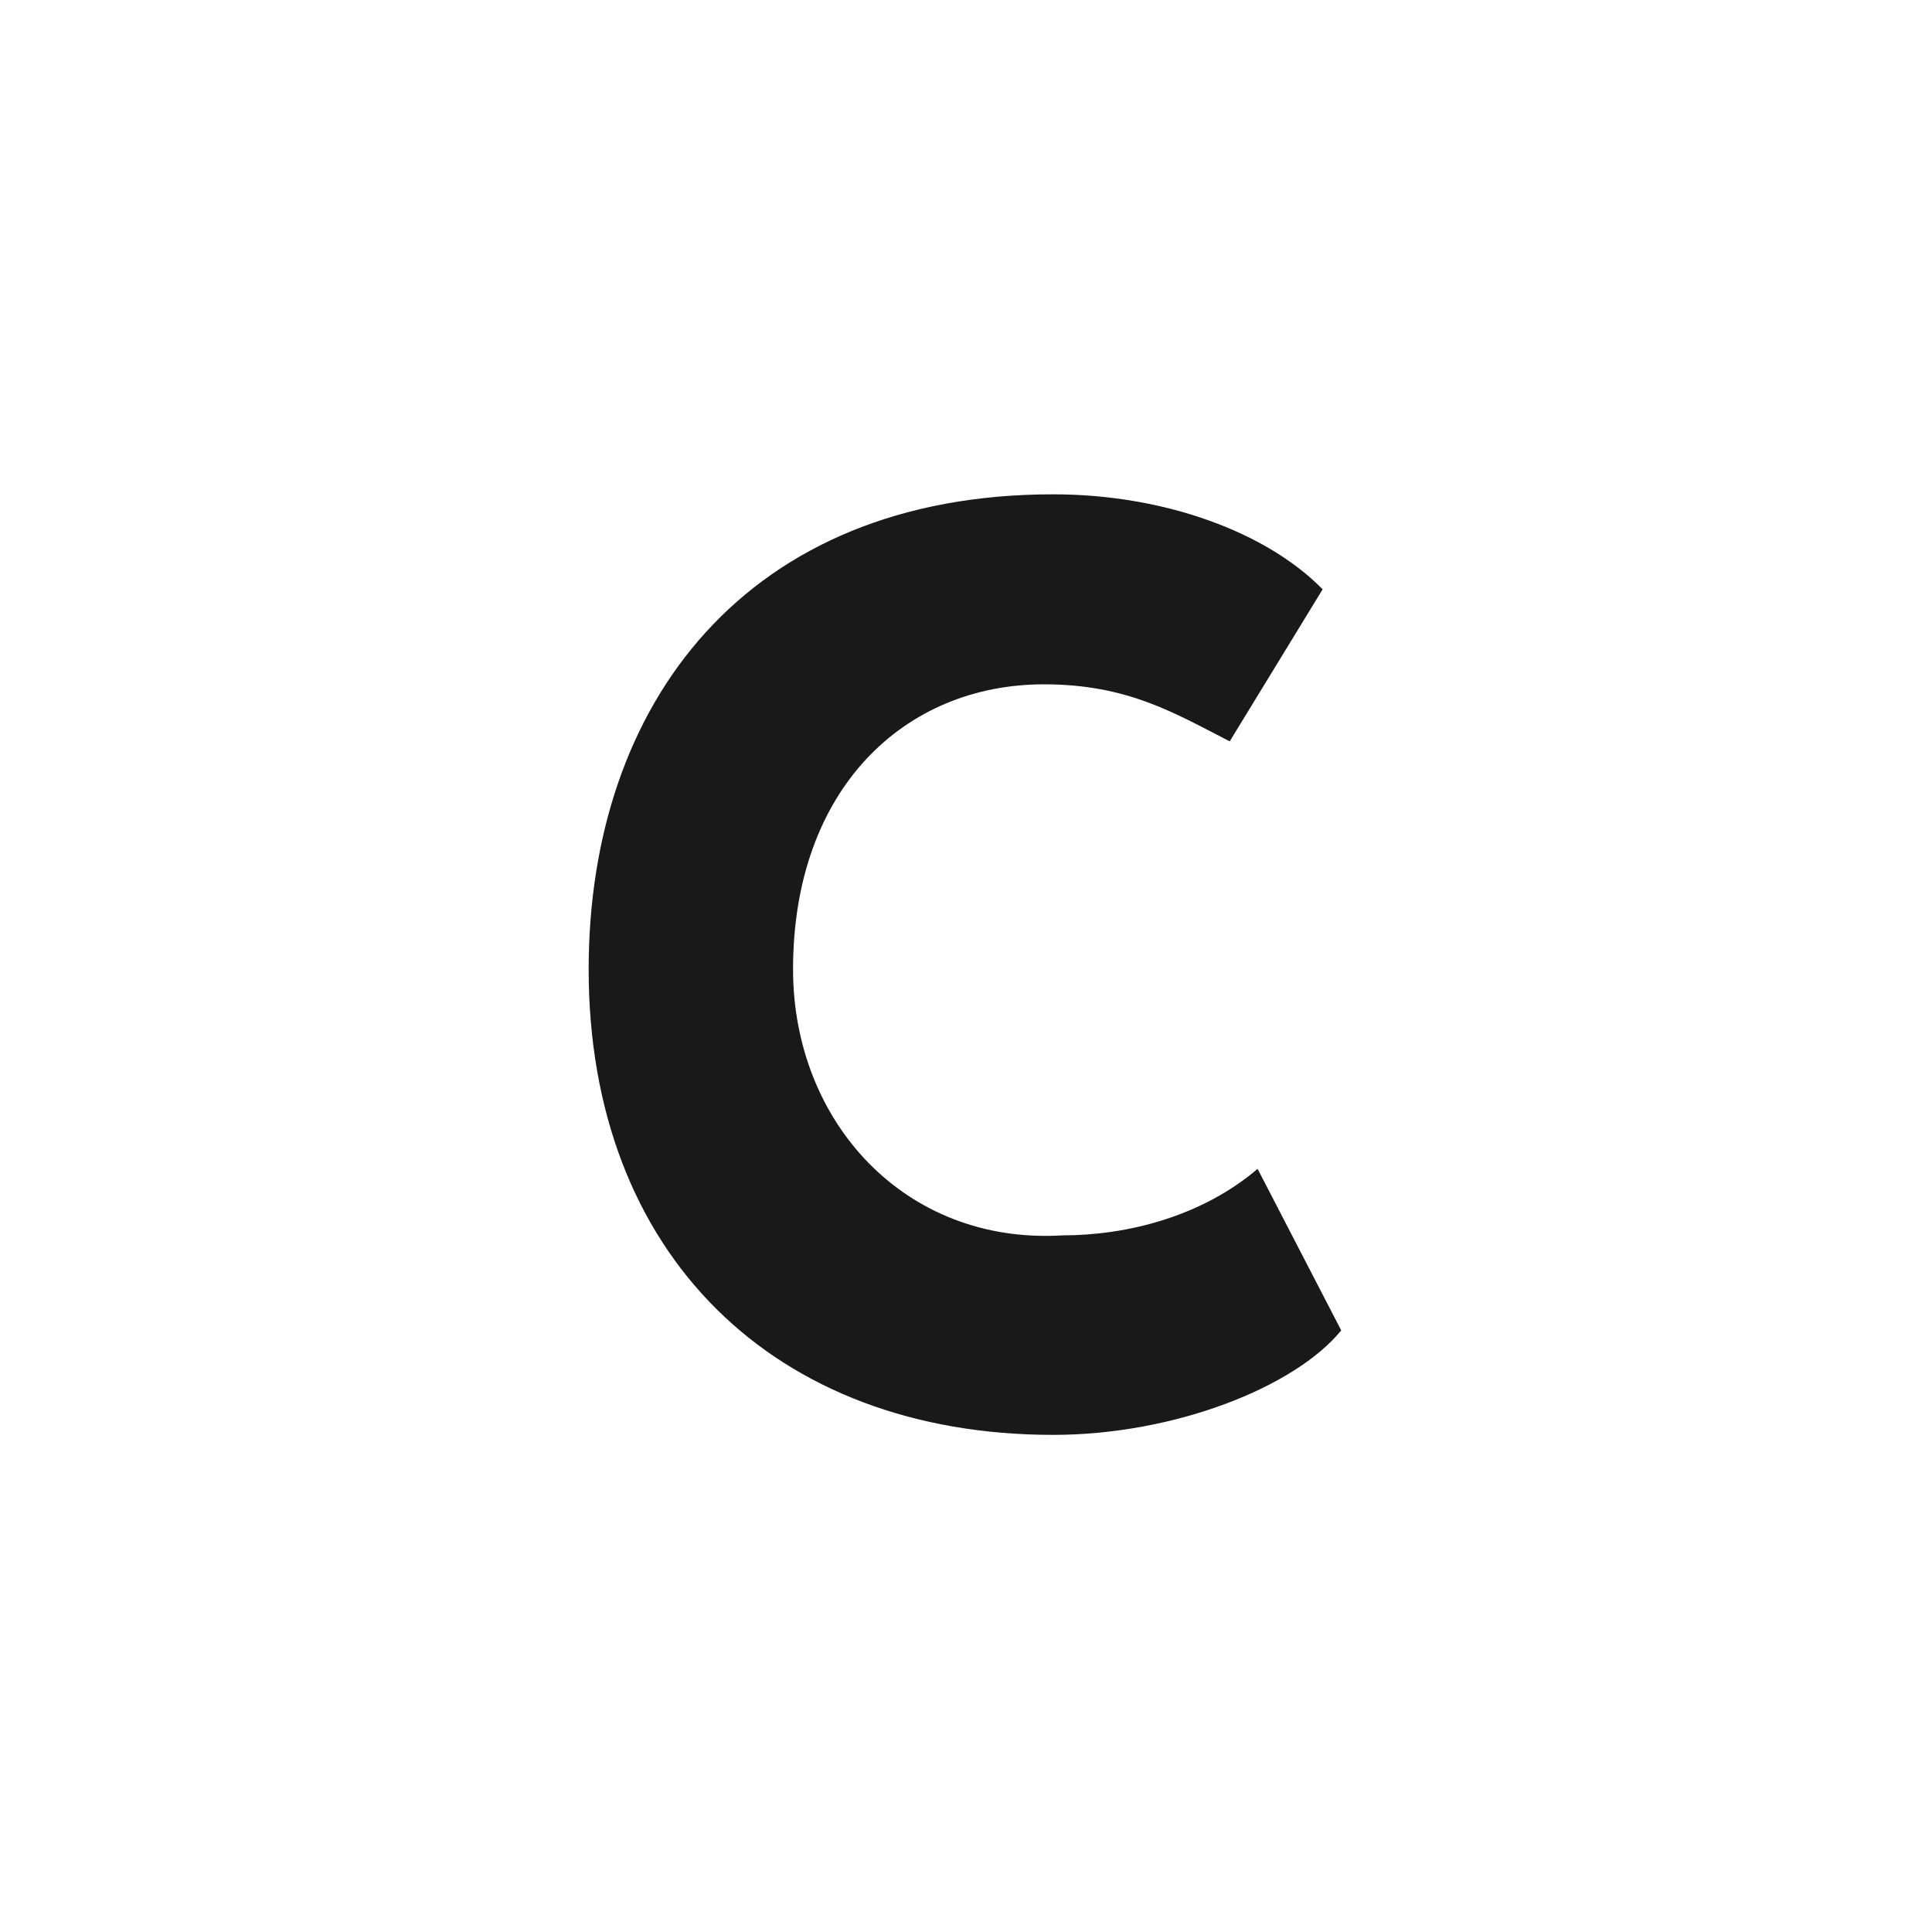 <svg width="512" height="512" viewBox="0 0 512 512" fill="none" xmlns="http://www.w3.org/2000/svg">
<rect width="512" height="512" fill="white"/>
<path d="M333.276 309.761C318.503 322.349 298.806 327.385 281.57 327.385C239.714 329.903 210.167 297.171 210.167 256.888C210.167 209.05 239.714 181.355 276.647 181.355C298.806 181.355 311.117 188.908 325.89 196.462L350.51 156.178C335.738 141.071 308.655 131 279.107 131C197.856 131 156 186.391 156 256.888C156 332.419 205.244 380.257 279.107 380.257C311.117 380.257 343.125 367.669 355.435 352.563L333.276 309.761Z" fill="#191919"/>
</svg>
